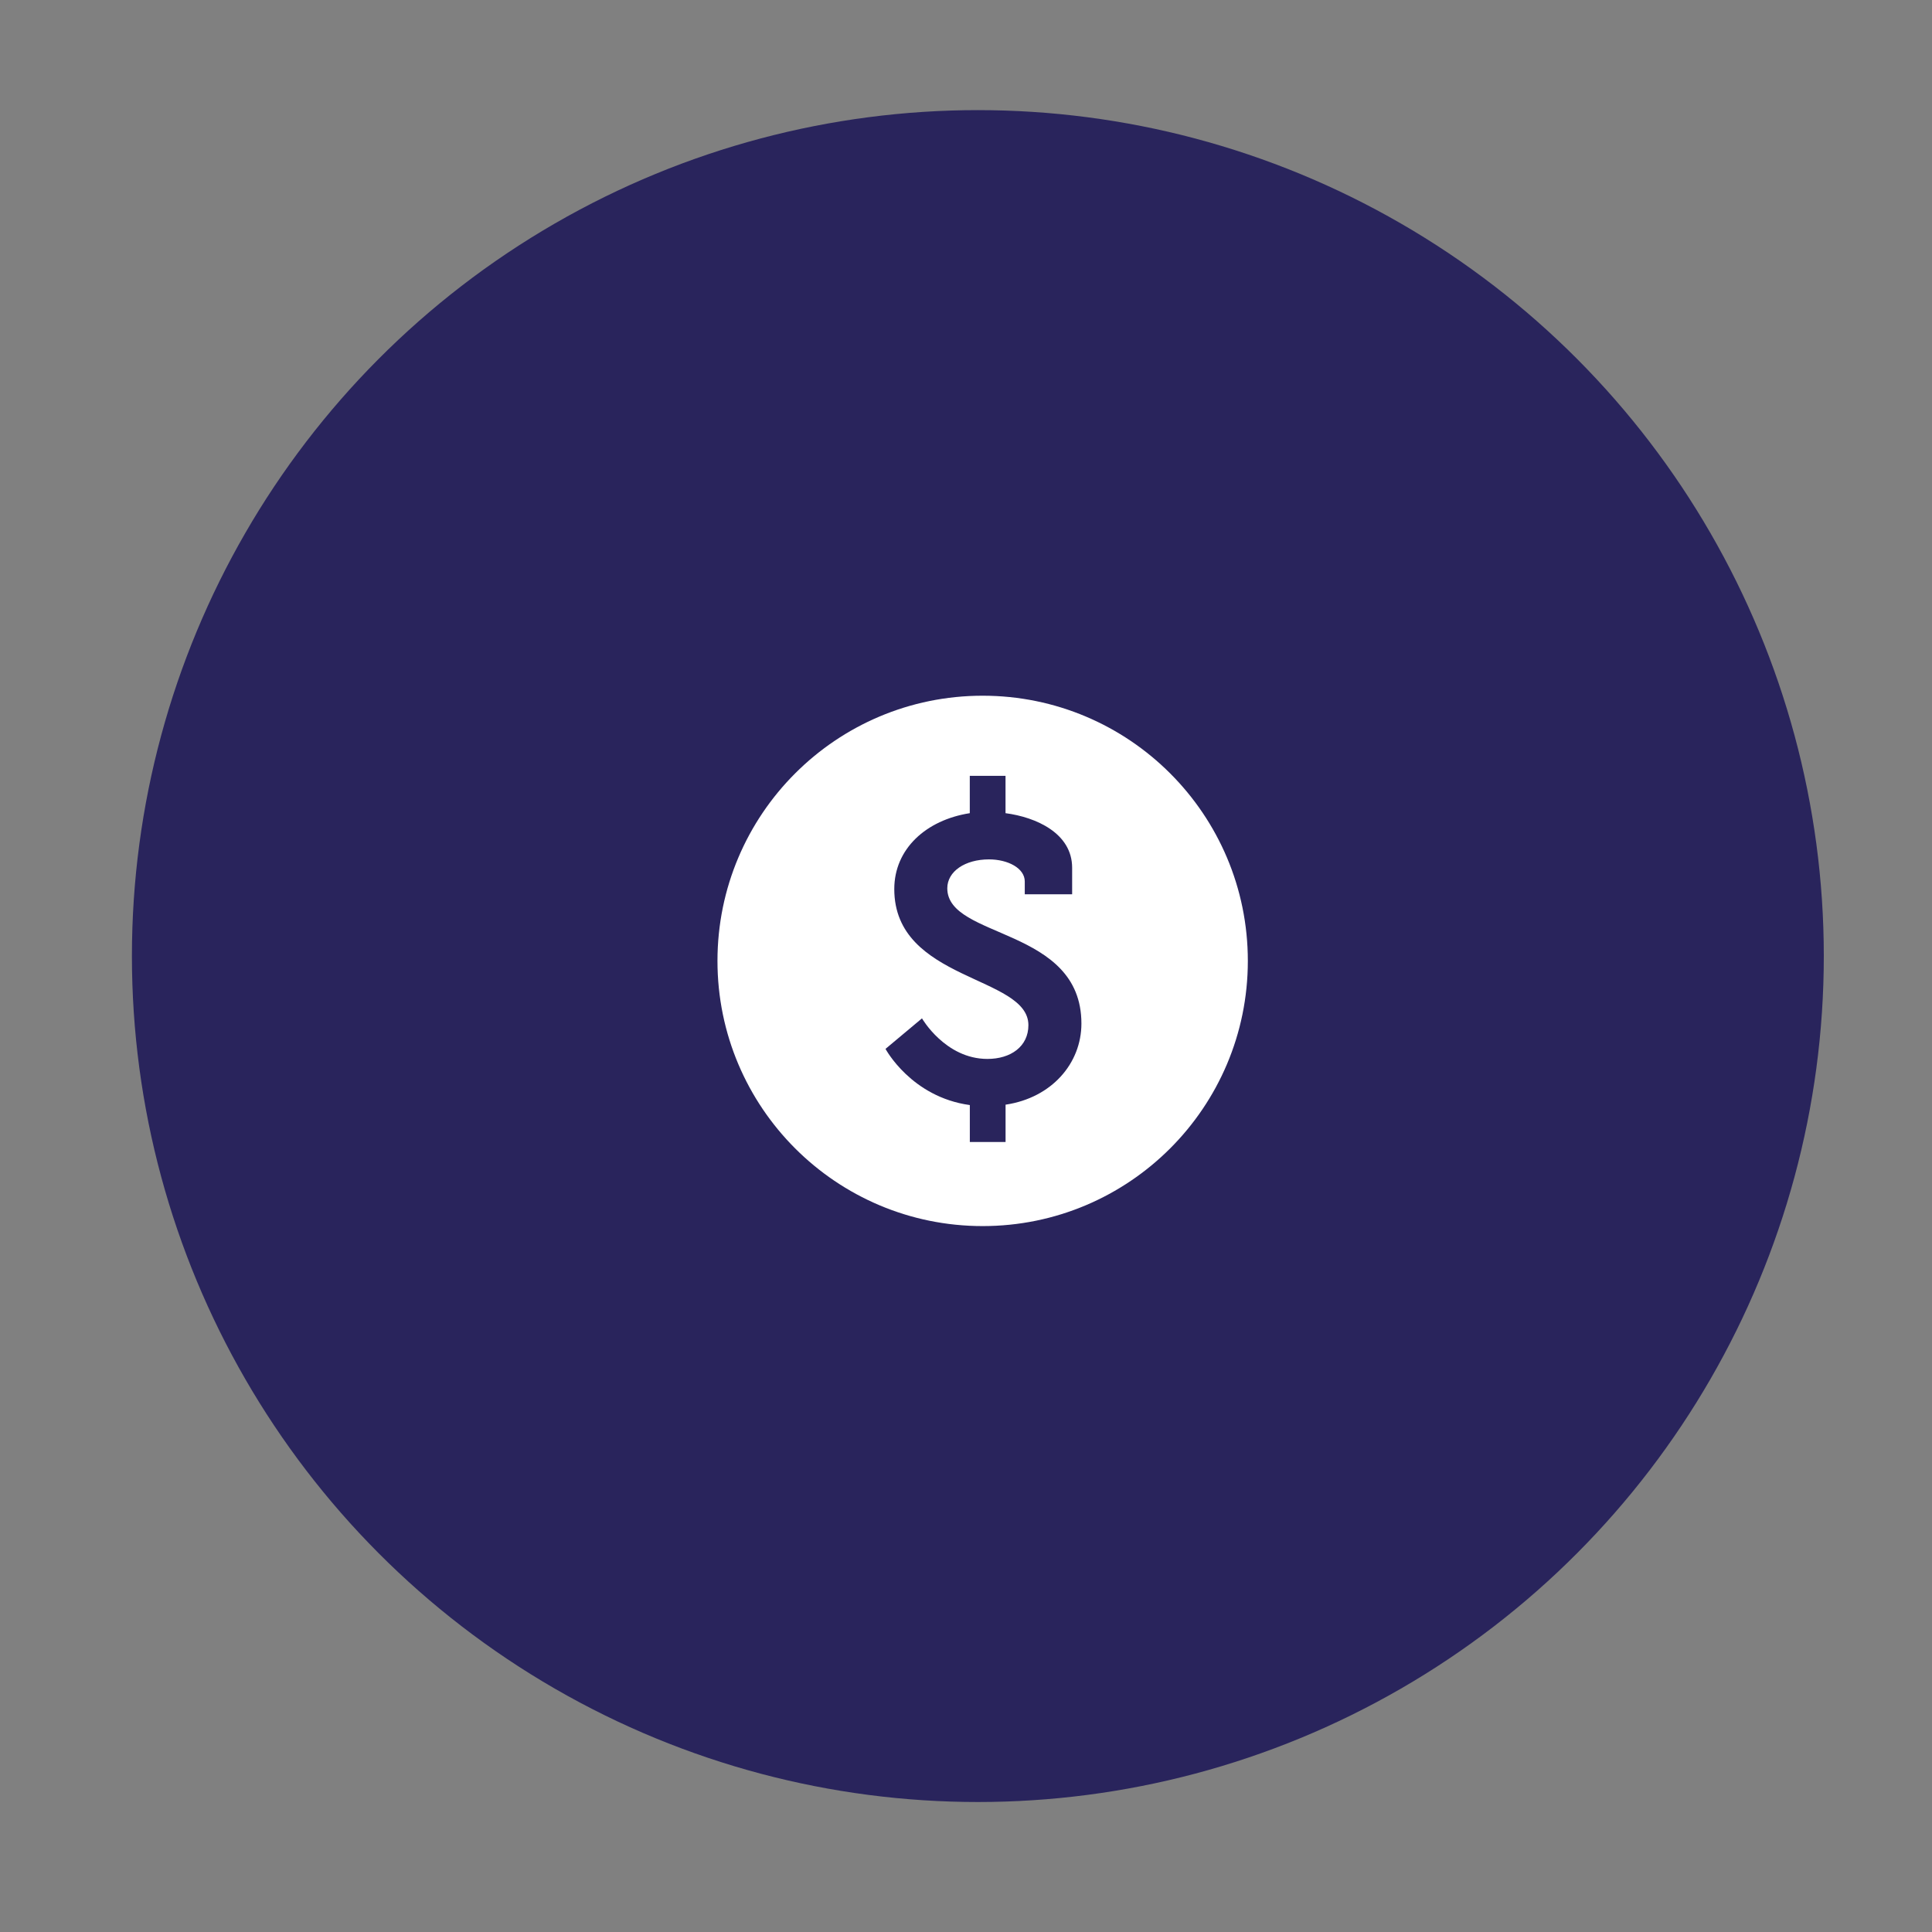 <svg xmlns="http://www.w3.org/2000/svg" id="Layer_1" data-name="Layer 1" viewBox="0 0 500 500"><rect x="0" y="0" width="500" height="500" fill="#808080" stroke="none"/><defs><style>      .cls-1 {        fill: #29245c;      }      .cls-1, .cls-2 {        stroke-width: 0px;      }      .cls-2 {        fill: #fff;      }    </style></defs><circle class="cls-1" cx="253.07" cy="247.43" r="218.93"></circle><path class="cls-2" d="M254.31,180.05c-37.9,0-68.63,30.73-68.63,68.63s30.73,68.63,68.63,68.63,68.63-30.73,68.63-68.63-30.73-68.63-68.63-68.63ZM260.24,285.88v9.67h-9.25v-9.56c-15.17-2.08-21.82-14.54-21.82-14.54l9.44-7.9s6.03,10.5,16.94,10.5c6.03,0,10.6-3.22,10.6-8.74,0-12.88-34.71-11.32-34.71-35.22,0-10.39,8.22-17.87,19.54-19.64v-9.66h9.25v9.66c7.9,1.04,17.24,5.19,17.24,14.13v6.86h-12.26v-3.32c0-3.43-4.37-5.71-9.25-5.71-6.23,0-10.8,3.12-10.8,7.48,0,13.19,34.71,9.97,34.71,35.01,0,10.29-7.69,19.22-19.63,20.99Z"></path></svg>